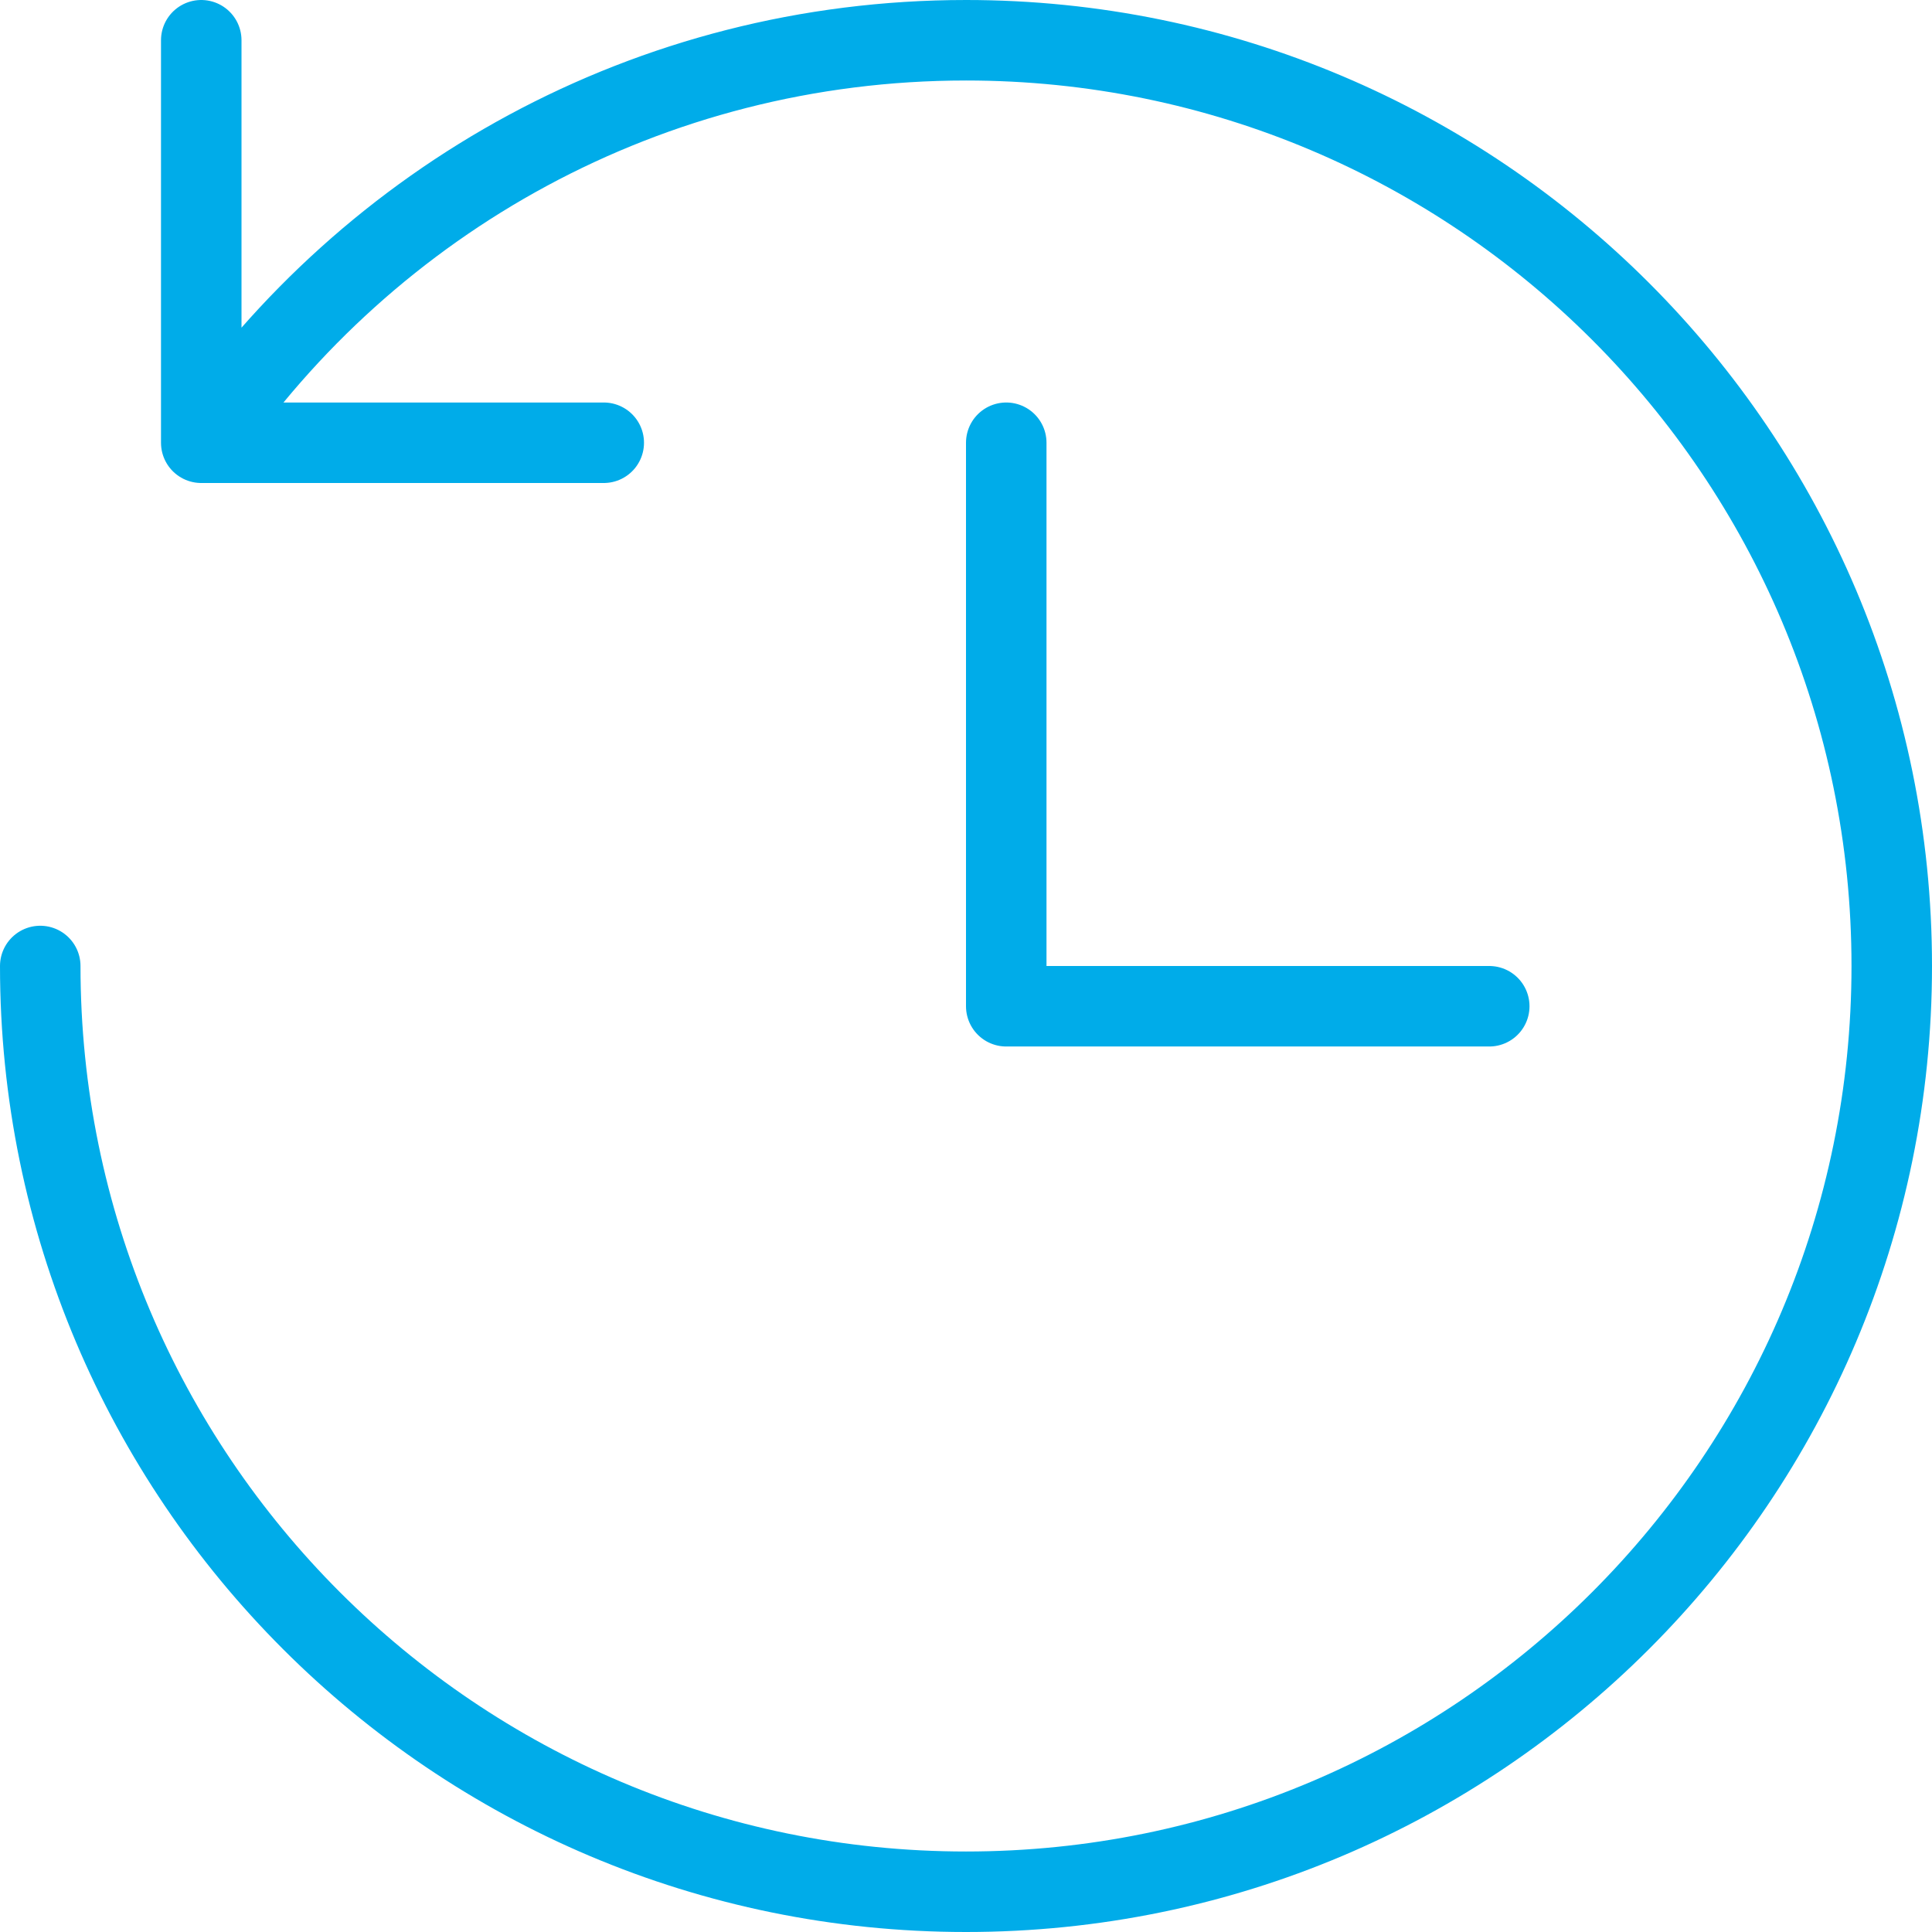<svg version="1.1" id="Layer_1" xmlns="http://www.w3.org/2000/svg" xmlns:xlink="http://www.w3.org/1999/xlink" x="0px" y="0px"
	 viewBox="0 0 24 24" style="enable-background:new 0 0 24 24;" xml:space="preserve">
<g>
	<defs>
		<rect id="SVGID_1_" width="24" height="24"/>
	</defs>
	<clipPath id="SVGID_00000078731469973674876320000001420960082936711324_">
		<use xlink:href="#SVGID_1_"  style="overflow:visible;"/>
	</clipPath>
	
		<path style="clip-path:url(#SVGID_00000078731469973674876320000001420960082936711324_);fill:none;stroke:#00ACE9;stroke-linecap:round;stroke-miterlimit:10;" d="
		M18.5,12.5h-6 M12.5,5.5v7 M2.52,5.5c2.07-3.02,5.54-5,9.48-5 M12,0.5c6.351,0,11.5,5.149,11.5,11.5S18.351,23.5,12,23.5
		S0.5,18.351,0.5,12 M7.5,5.5h-5 M2.5,0.5v5"/>
</g>
</svg>
